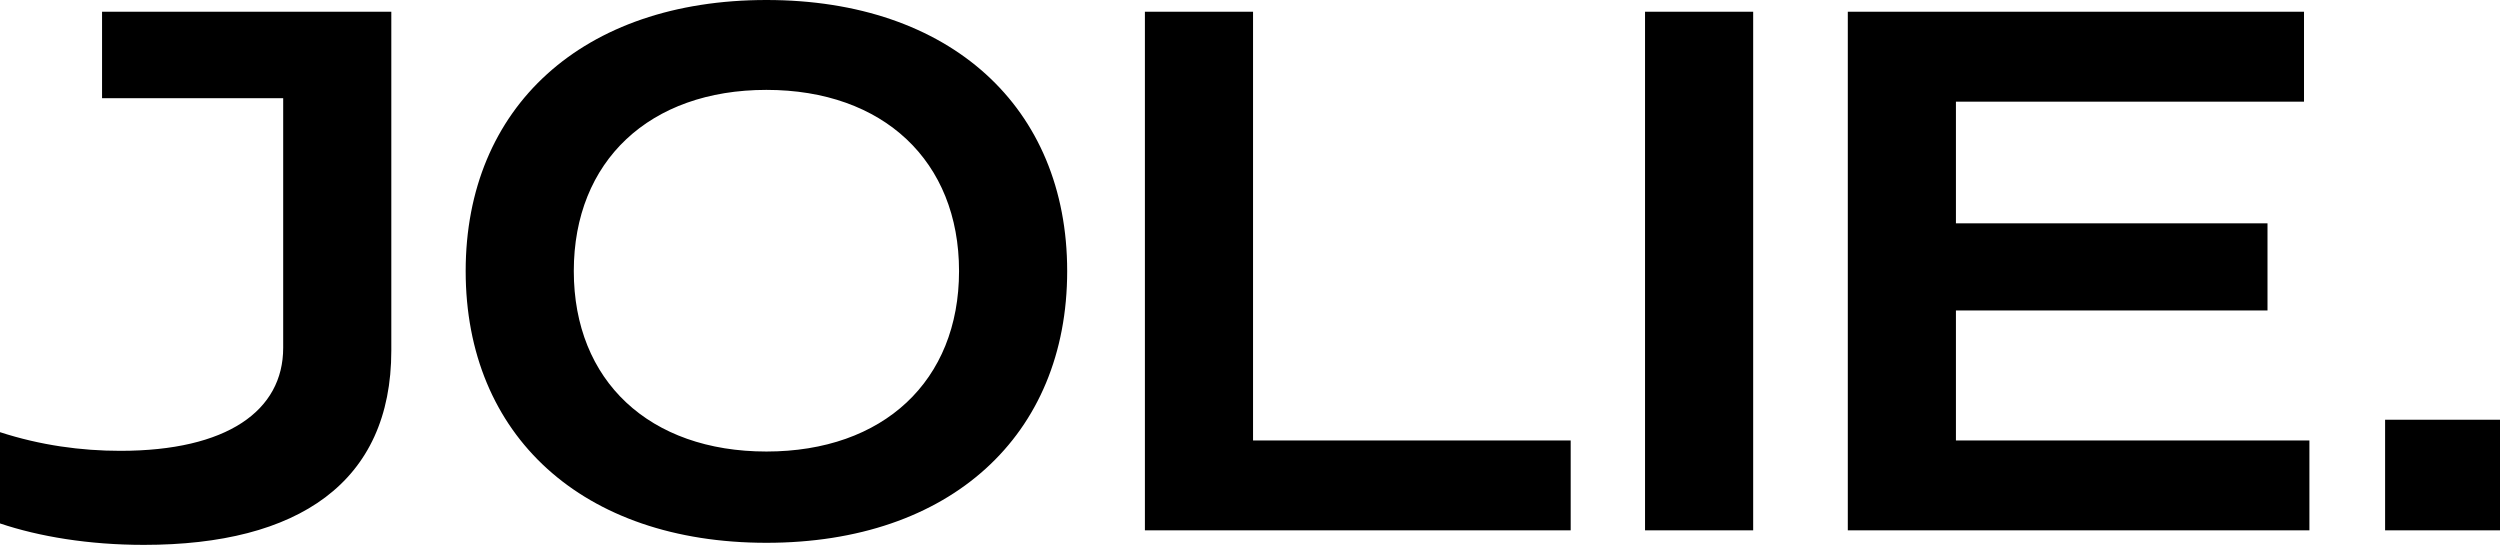 <svg xmlns="http://www.w3.org/2000/svg" xmlns:xlink="http://www.w3.org/1999/xlink" width="156px" height="34px" viewBox="0 0 156 34"><title>Shape</title><g id="Pages" stroke="none" stroke-width="1" fill="none" fill-rule="evenodd"><g id="Home-1-2" transform="translate(-77, -4713)" fill="#000000" fill-rule="nonzero"><g id="Group-22" transform="translate(62, 4649)"><g id="Group-14" transform="translate(0, 44)"><g id="jolie" transform="translate(15, 20)"><path d="M8.983,34 C18.599,34 24.418,30.117 24.418,21.876 L24.418,0.734 L6.368,0.734 L6.368,6.127 L17.671,6.127 L17.671,21.703 C17.671,25.629 14.17,28.132 7.507,28.132 C5.061,28.132 2.53,27.787 0,26.967 L0,32.662 C2.446,33.482 5.525,34 8.983,34 Z M47.825,33.871 C59.296,33.871 66.592,27.183 66.592,16.914 C66.592,6.688 59.296,0 47.825,0 C36.354,0 29.058,6.688 29.058,16.914 C29.058,27.183 36.354,33.871 47.825,33.871 Z M47.825,28.175 C40.529,28.175 35.805,23.774 35.805,16.914 C35.805,10.053 40.529,5.609 47.825,5.609 C55.121,5.609 59.844,10.053 59.844,16.914 C59.844,23.774 55.121,28.175 47.825,28.175 Z M98.011,33.094 L98.011,27.485 L78.19,27.485 L78.19,0.734 L71.442,0.734 L71.442,33.094 L98.011,33.094 Z M109.398,33.094 L109.398,0.734 L102.65,0.734 L102.65,33.094 L109.398,33.094 Z M144.107,33.094 L144.107,27.485 L122.05,27.485 L122.05,19.373 L141.492,19.373 L141.492,13.937 L122.05,13.937 L122.05,6.343 L143.77,6.343 L143.77,0.734 L115.303,0.734 L115.303,33.094 L144.107,33.094 Z M156,33.094 L156,26.19 L148.83,26.19 L148.83,33.094 L156,33.094 Z" id="Shape"></path></g></g></g></g></g></svg>